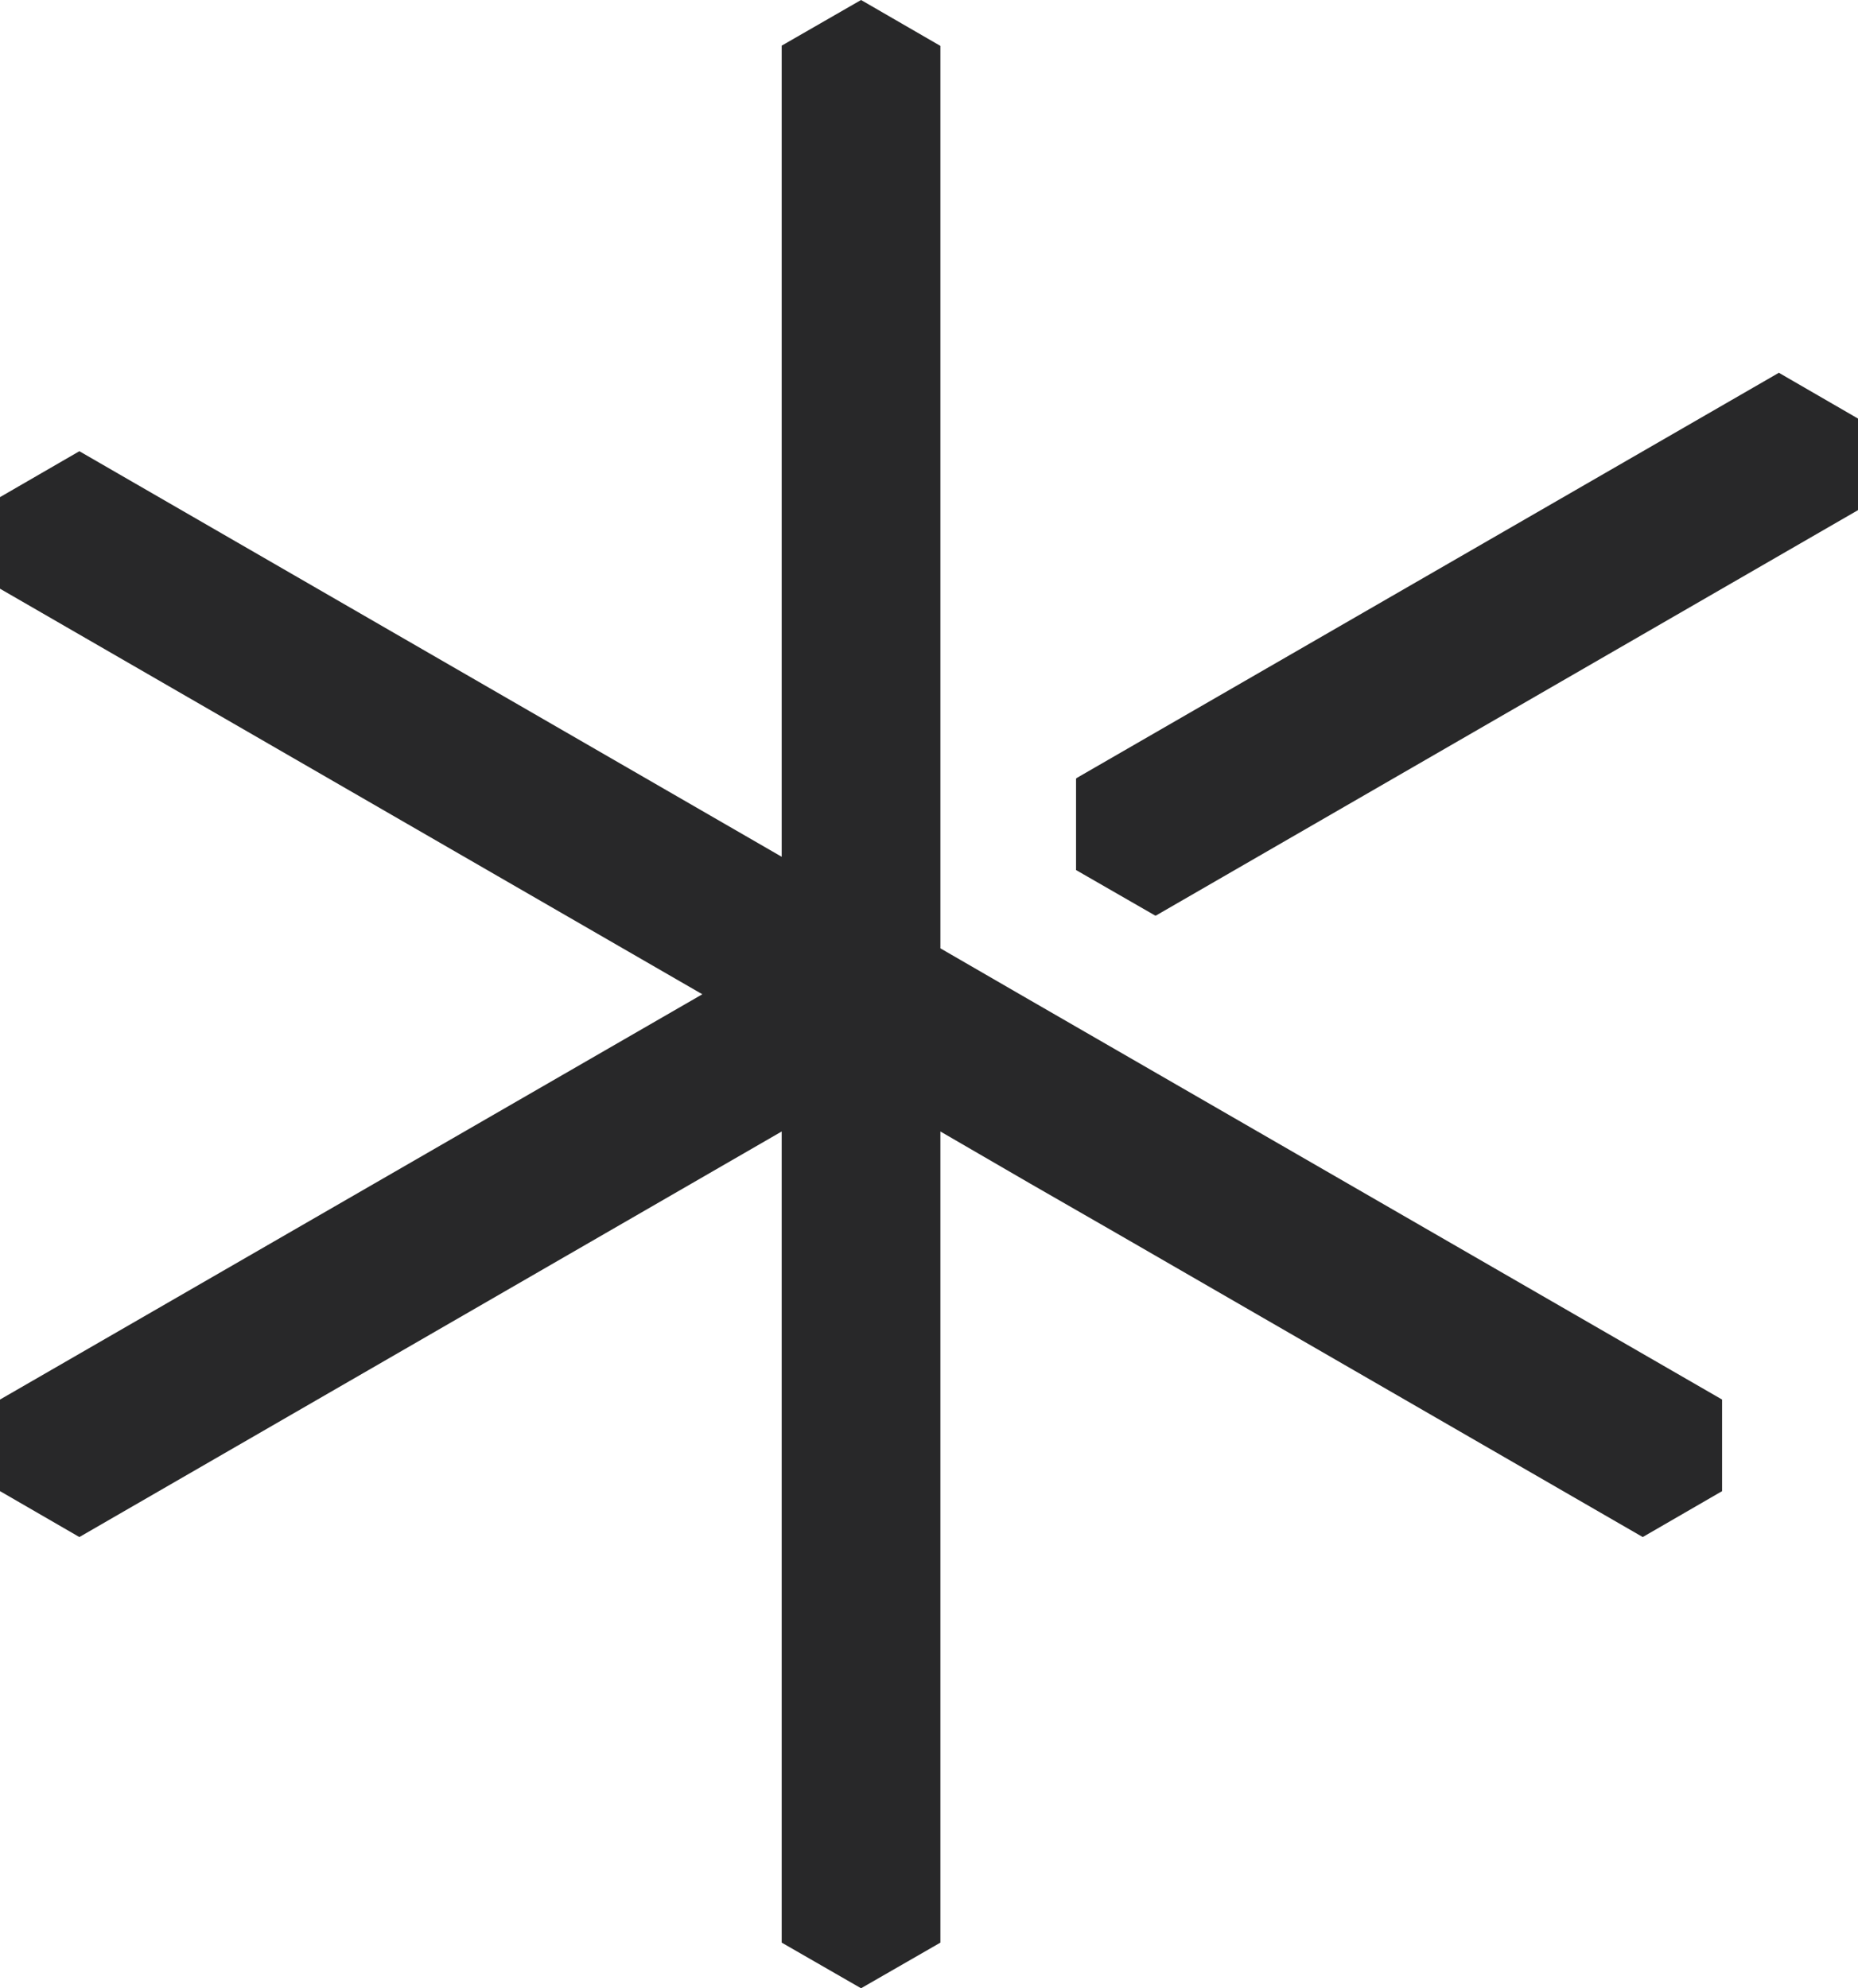 <svg id="a" xmlns="http://www.w3.org/2000/svg" viewBox="0 0 70 74.91"><defs><style>.b{fill:#282829}</style></defs><path class="b" d="M38.42 37.46l-2.99-1.73v-34L32.44 0l-2.99 1.72V32.28L2.99 17 0 18.73v3.45l26.46 15.28L0 52.73v3.45l2.99 1.73 26.46-15.28v30.56l2.99 1.72 2.99-1.72V42.63l3.36 1.95 3.27 1.88 19.83 11.45 2.99-1.73v-3.45L38.42 37.46z"/><path class="b" d="M43.53 34.48l.01.02L70 19.22v-3.45l-2.99-1.73v.01L40.55 29.32l.01.01h-.02v3.45l2.99 1.72v-.02z"/></svg>
